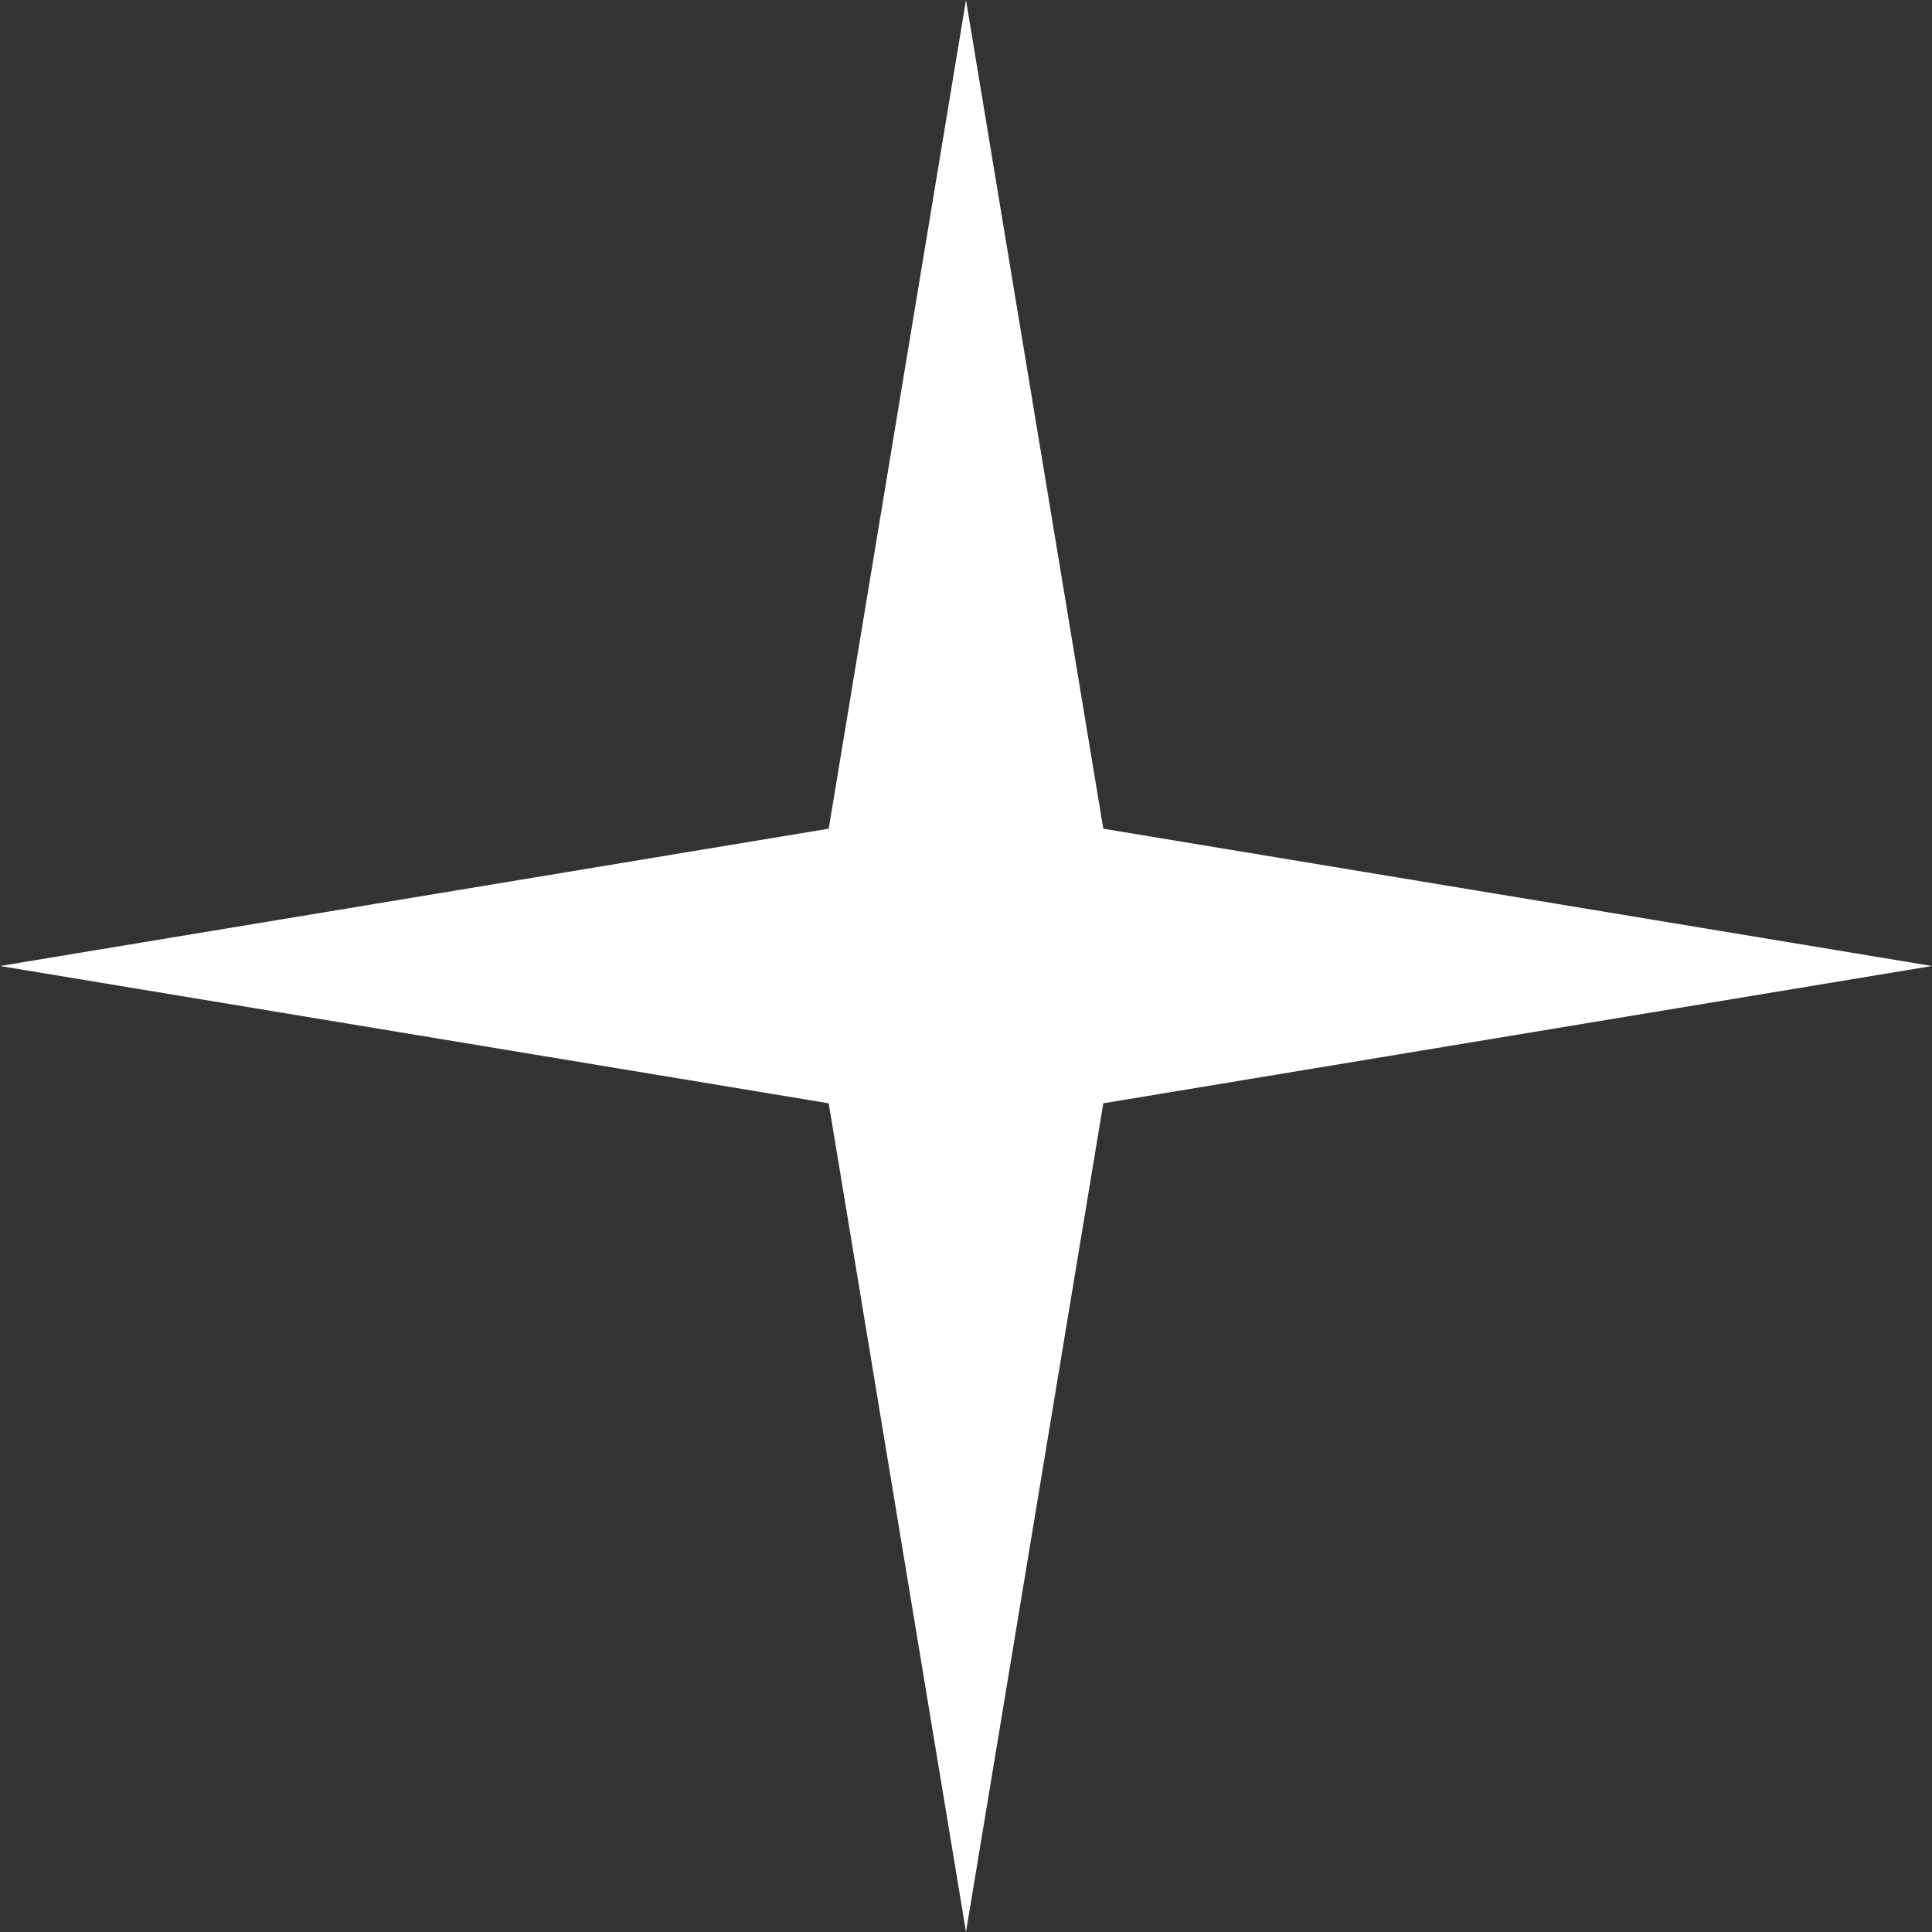 <svg width="30" height="30" viewBox="0 0 30 30" fill="none" xmlns="http://www.w3.org/2000/svg">
<rect x="0" y="0" width="30" height="30" fill="#333333" stroke="none"/>
<path d="M15 0L17.132 12.868L30 15L17.132 17.132L15 30L12.868 17.132L0 15L12.868 12.868L15 0Z" fill="white"/>
</svg>
